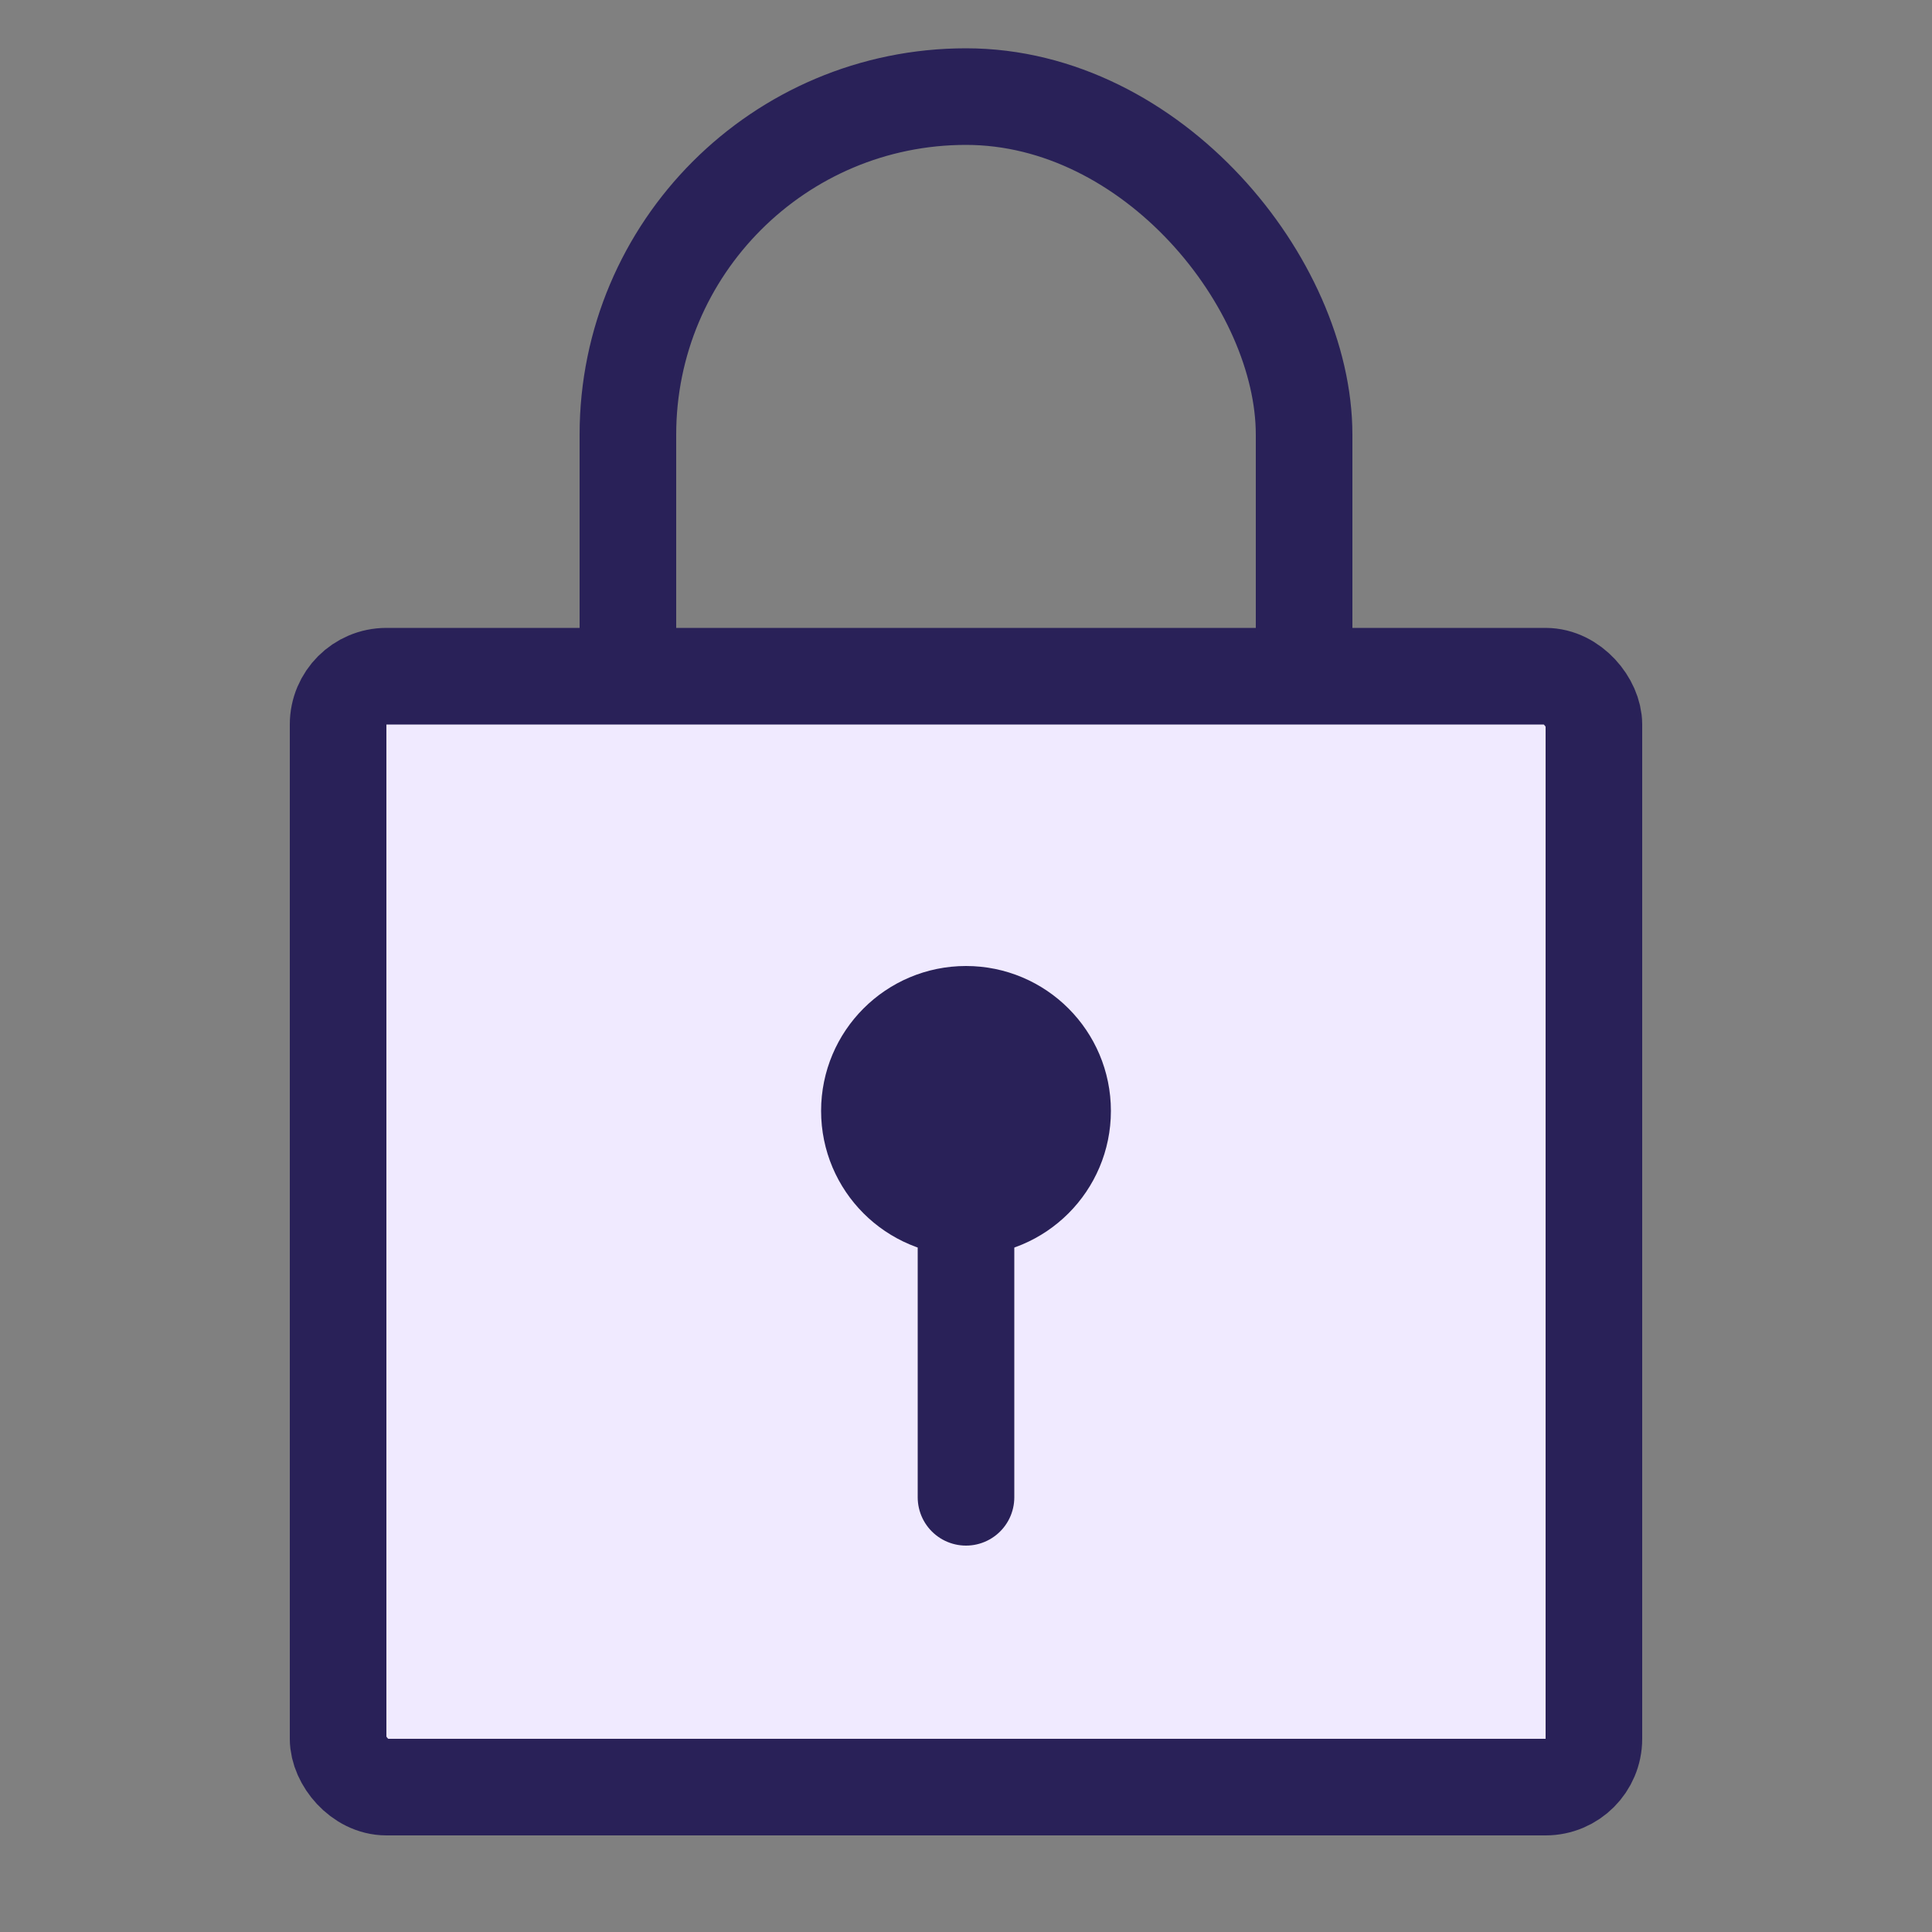 <svg width="40" height="40" viewBox="0 0 40 40" fill="none" xmlns="http://www.w3.org/2000/svg">
<rect x="0" y="0" width="40" height="40" fill="#808080" stroke="none"/>
<rect x="13" y="2" width="14" height="20" rx="7" stroke="#292158" stroke-width="2" stroke-linecap="round" stroke-linejoin="round"/>
<rect x="7" y="14" width="26" height="23" rx="1" fill="#F0EAFF" stroke="#292158" stroke-width="2" stroke-linecap="round" stroke-linejoin="round"/>
<path d="M20 22V31" stroke="#292158" stroke-width="2" stroke-linecap="round"/>
<circle cx="20" cy="23" r="2" fill="#292158" stroke="#292158" stroke-width="2" stroke-linecap="round" stroke-linejoin="round"/>
</svg>
